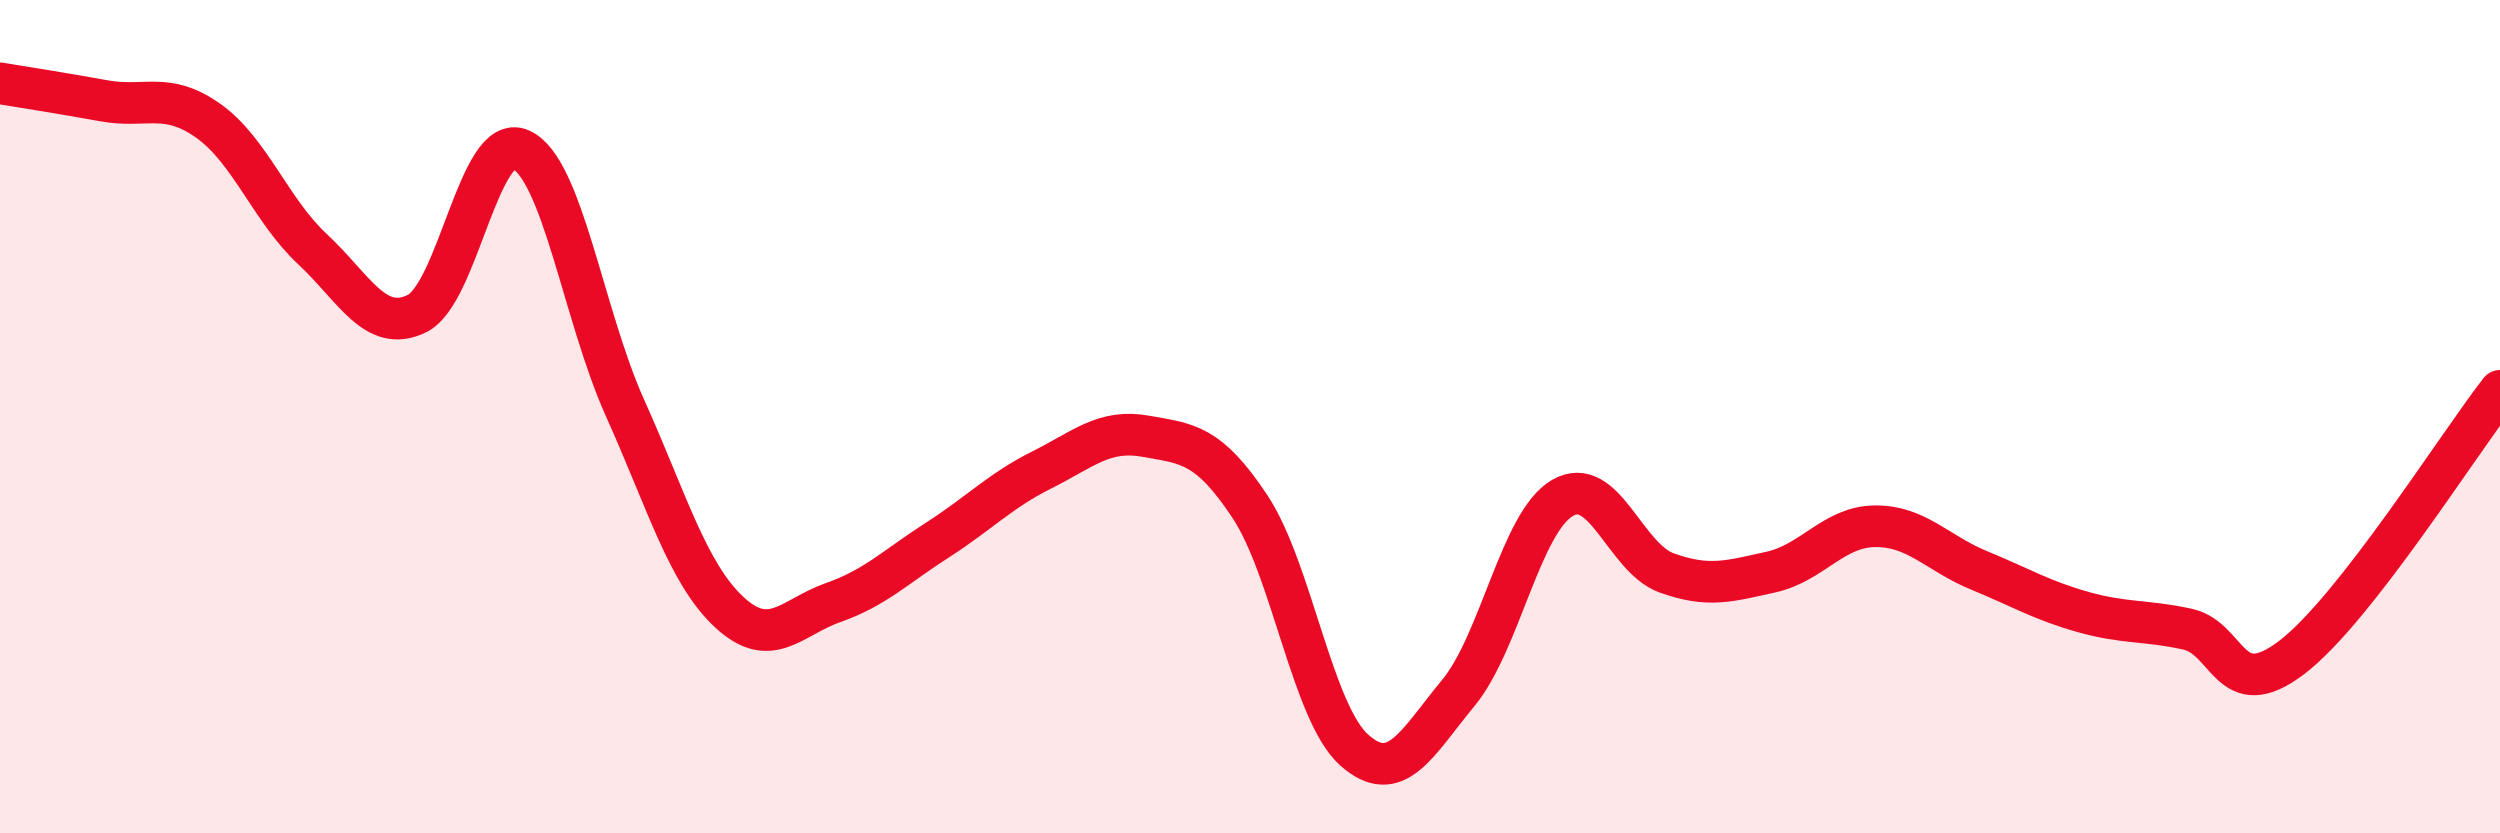 
    <svg width="60" height="20" viewBox="0 0 60 20" xmlns="http://www.w3.org/2000/svg">
      <path
        d="M 0,2 C 0.5,2.08 1.5,2.24 2.5,2.42 C 3.5,2.6 4,2.19 5,2.9 C 6,3.61 6.5,5.05 7.5,5.98 C 8.5,6.91 9,8.01 10,7.53 C 11,7.05 11.5,3.14 12.5,3.59 C 13.5,4.04 14,7.57 15,9.79 C 16,12.01 16.5,13.76 17.5,14.69 C 18.5,15.62 19,14.81 20,14.46 C 21,14.11 21.5,13.6 22.5,12.96 C 23.5,12.32 24,11.78 25,11.28 C 26,10.78 26.5,10.29 27.5,10.47 C 28.5,10.65 29,10.65 30,12.16 C 31,13.67 31.5,17.11 32.5,18 C 33.5,18.89 34,17.84 35,16.63 C 36,15.42 36.5,12.53 37.5,11.95 C 38.5,11.37 39,13.39 40,13.75 C 41,14.11 41.5,13.95 42.5,13.73 C 43.5,13.51 44,12.64 45,12.63 C 46,12.62 46.5,13.28 47.5,13.69 C 48.5,14.1 49,14.41 50,14.69 C 51,14.97 51.5,14.88 52.5,15.1 C 53.5,15.32 53.5,16.92 55,15.78 C 56.5,14.64 59,10.66 60,9.38L60 20L0 20Z"
        fill="#EB0A25"
        opacity="0.1"
        stroke-linecap="round"
        stroke-linejoin="round"
      />
      <path
        d="M 0,2 C 0.5,2.08 1.5,2.24 2.5,2.42 C 3.5,2.6 4,2.19 5,2.9 C 6,3.61 6.5,5.05 7.5,5.98 C 8.5,6.91 9,8.01 10,7.53 C 11,7.05 11.5,3.14 12.5,3.59 C 13.5,4.04 14,7.57 15,9.79 C 16,12.01 16.5,13.76 17.5,14.69 C 18.5,15.62 19,14.81 20,14.46 C 21,14.11 21.5,13.6 22.5,12.96 C 23.5,12.32 24,11.78 25,11.28 C 26,10.78 26.5,10.29 27.5,10.47 C 28.5,10.65 29,10.65 30,12.16 C 31,13.67 31.5,17.11 32.5,18 C 33.5,18.89 34,17.84 35,16.63 C 36,15.42 36.5,12.53 37.5,11.95 C 38.5,11.37 39,13.39 40,13.75 C 41,14.11 41.5,13.95 42.5,13.73 C 43.5,13.51 44,12.64 45,12.63 C 46,12.62 46.5,13.28 47.5,13.69 C 48.5,14.1 49,14.41 50,14.69 C 51,14.97 51.5,14.88 52.5,15.1 C 53.5,15.32 53.5,16.92 55,15.78 C 56.5,14.64 59,10.66 60,9.38"
        stroke="#EB0A25"
        stroke-width="1"
        fill="none"
        stroke-linecap="round"
        stroke-linejoin="round"
      />
    </svg>
  